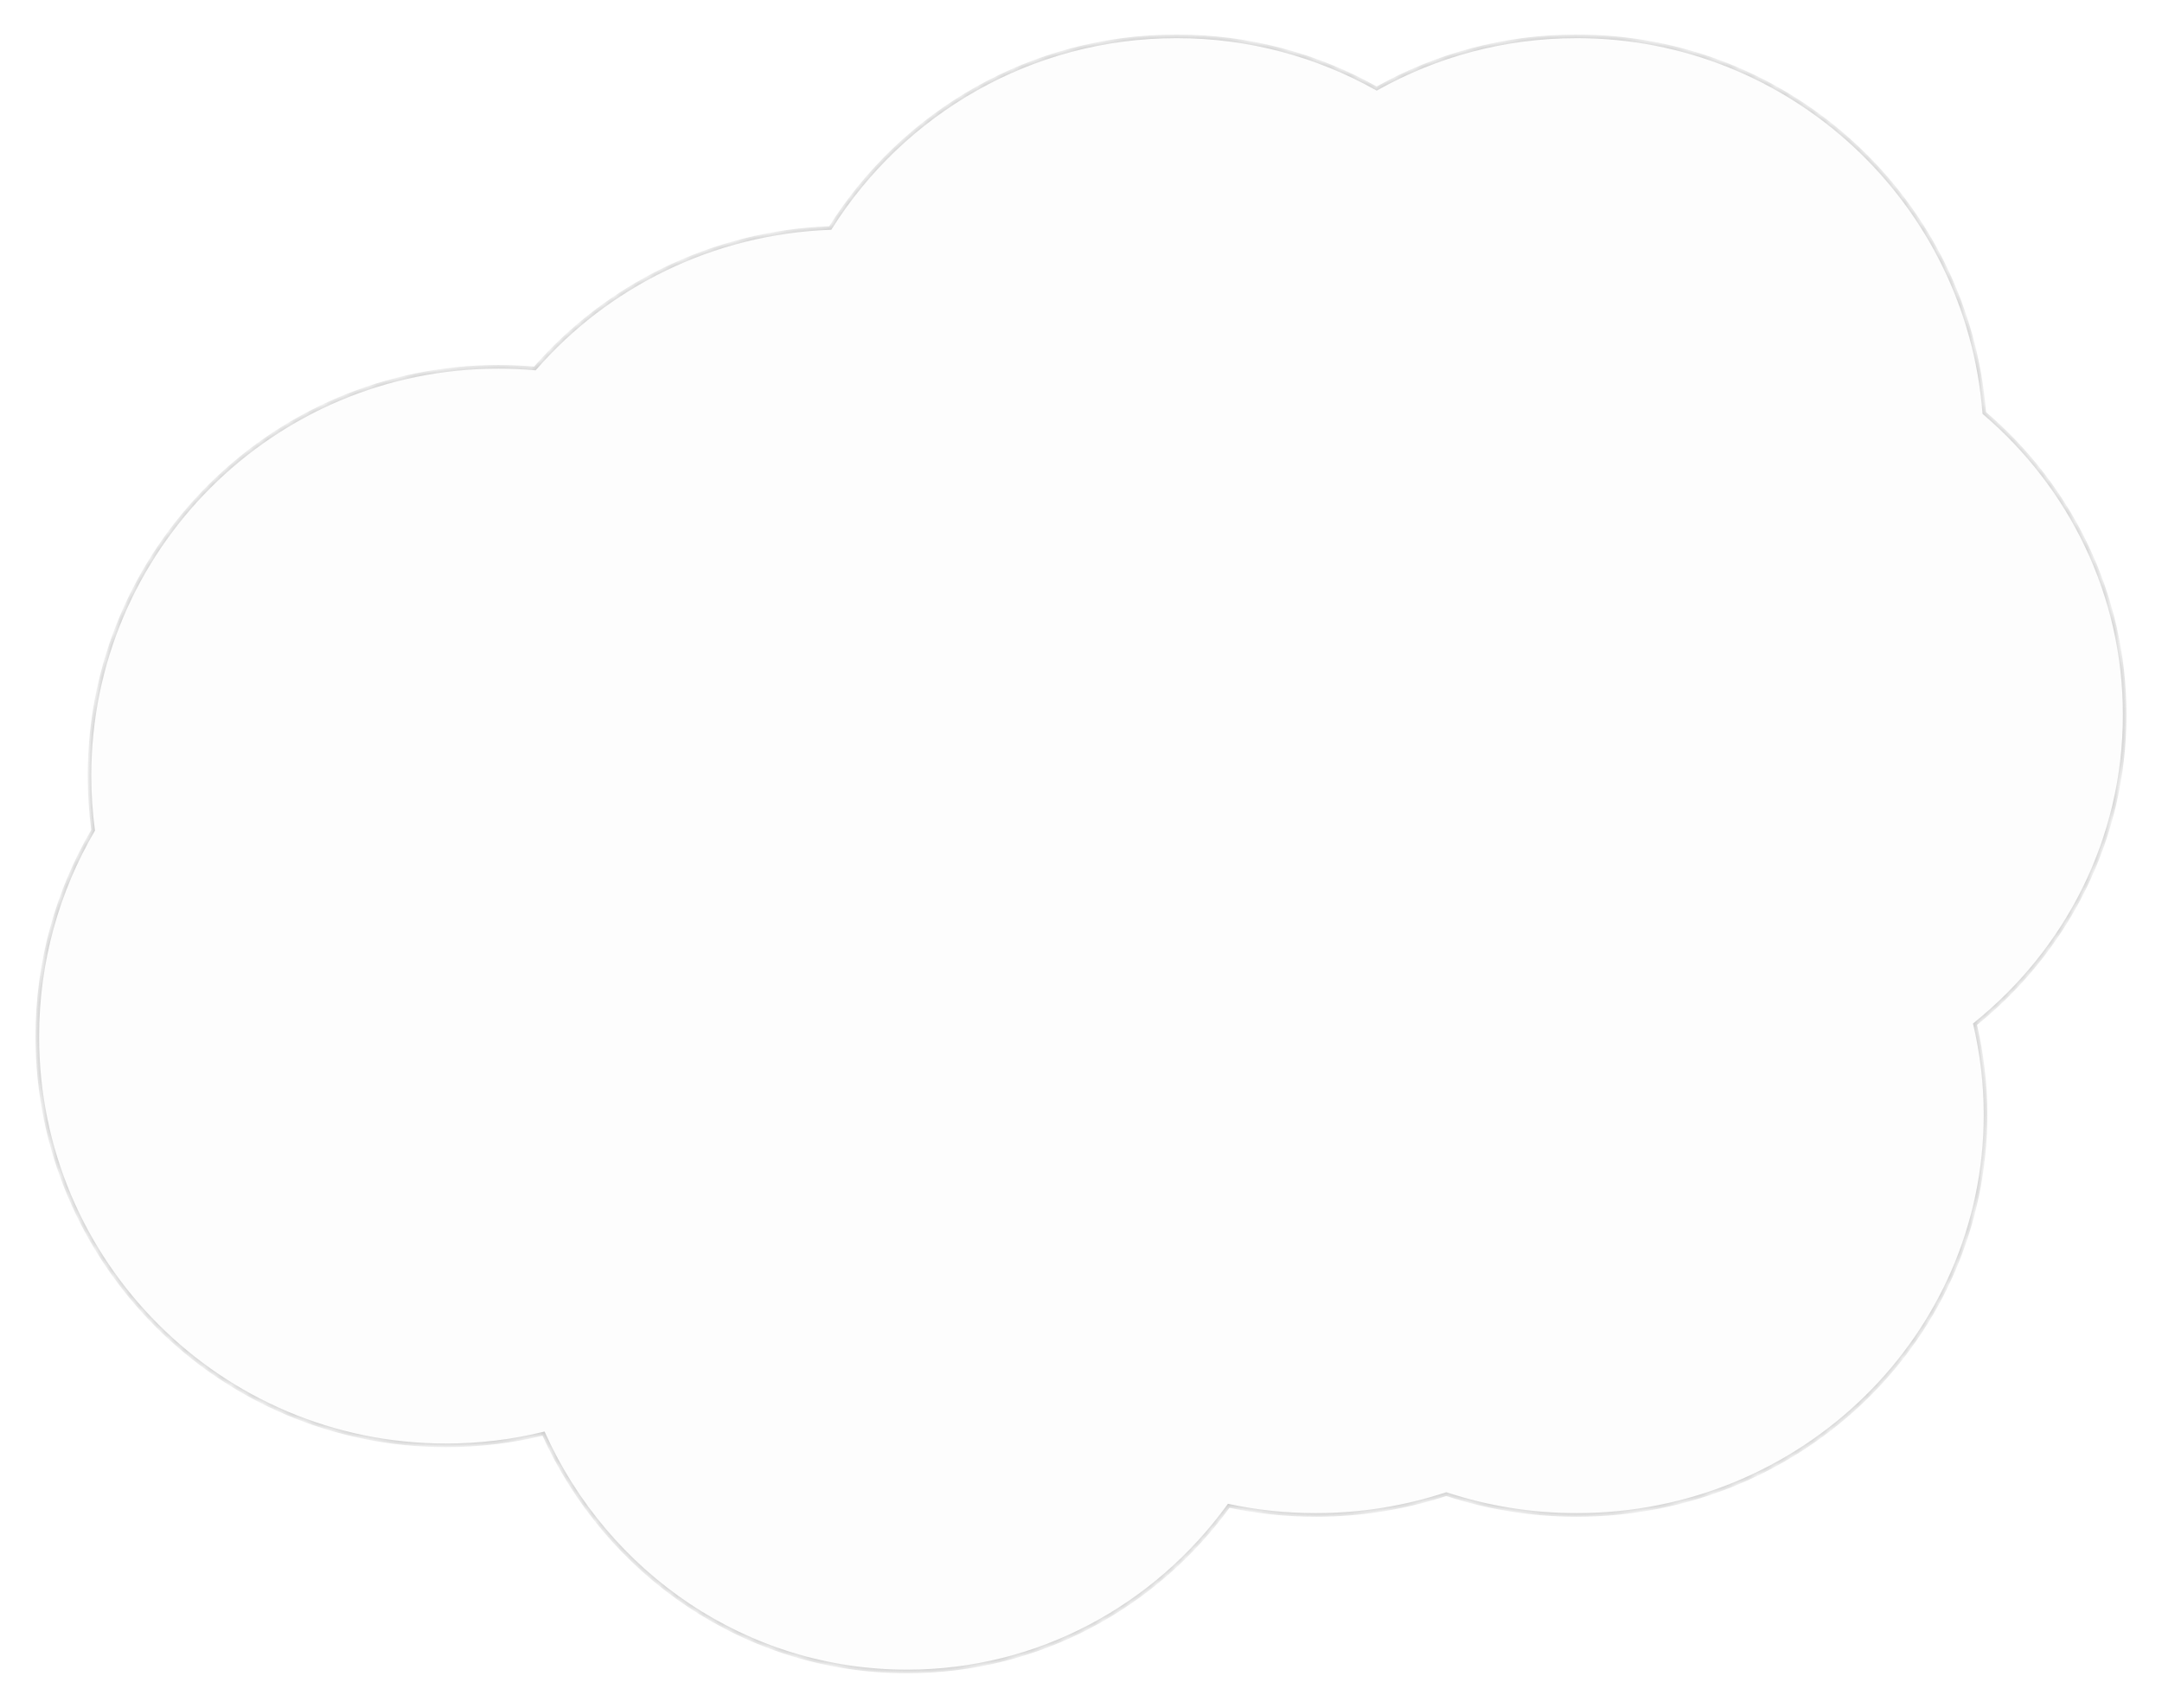 <?xml version="1.0" encoding="UTF-8"?> <svg xmlns="http://www.w3.org/2000/svg" width="238" height="188" viewBox="0 0 238 188" fill="none"> <g filter="url(#filter0_d)"> <mask id="path-1-inside-1" fill="white"> <path fill-rule="evenodd" clip-rule="evenodd" d="M135.261 161.764C138.351 162.42 141.56 162.766 144.851 162.766C149.873 162.766 154.703 161.961 159.213 160.475C163.723 161.961 168.553 162.766 173.574 162.766C198.427 162.766 218.574 143.047 218.574 118.723C218.574 115.293 218.174 111.954 217.415 108.749C227.475 100.671 233.894 88.41 233.894 74.681C233.894 61.423 227.908 49.533 218.437 41.458C216.631 18.261 197.235 -3.20477e-06 173.574 -5.27327e-06C165.575 -5.97262e-06 158.063 2.087 151.553 5.747C145.044 2.087 137.531 -8.42424e-06 129.532 -9.12359e-06C113.462 -1.05285e-05 99.359 8.424 91.398 21.096C78.381 21.584 66.781 27.483 58.879 36.561C57.552 36.443 56.209 36.383 54.851 36.383C29.998 36.383 9.851 56.53 9.851 81.383C9.851 83.422 9.987 85.429 10.249 87.396C6.345 94.062 4.106 101.823 4.106 110.106C4.106 134.959 24.253 155.106 49.106 155.106C52.803 155.106 56.396 154.661 59.833 153.82C66.807 169.274 82.103 180 99.851 180C114.364 180 127.237 172.828 135.261 161.764Z"></path> </mask> <path fill-rule="evenodd" clip-rule="evenodd" d="M135.261 161.764C138.351 162.42 141.56 162.766 144.851 162.766C149.873 162.766 154.703 161.961 159.213 160.475C163.723 161.961 168.553 162.766 173.574 162.766C198.427 162.766 218.574 143.047 218.574 118.723C218.574 115.293 218.174 111.954 217.415 108.749C227.475 100.671 233.894 88.41 233.894 74.681C233.894 61.423 227.908 49.533 218.437 41.458C216.631 18.261 197.235 -3.20477e-06 173.574 -5.27327e-06C165.575 -5.97262e-06 158.063 2.087 151.553 5.747C145.044 2.087 137.531 -8.42424e-06 129.532 -9.12359e-06C113.462 -1.05285e-05 99.359 8.424 91.398 21.096C78.381 21.584 66.781 27.483 58.879 36.561C57.552 36.443 56.209 36.383 54.851 36.383C29.998 36.383 9.851 56.53 9.851 81.383C9.851 83.422 9.987 85.429 10.249 87.396C6.345 94.062 4.106 101.823 4.106 110.106C4.106 134.959 24.253 155.106 49.106 155.106C52.803 155.106 56.396 154.661 59.833 153.82C66.807 169.274 82.103 180 99.851 180C114.364 180 127.237 172.828 135.261 161.764Z" fill="#FDFDFD"></path> <path d="M135.261 161.764L135.302 161.568L135.175 161.541L135.099 161.646L135.261 161.764ZM159.213 160.475L159.275 160.285L159.213 160.265L159.15 160.285L159.213 160.475ZM217.415 108.749L217.29 108.593L217.192 108.672L217.221 108.795L217.415 108.749ZM218.437 41.458L218.238 41.474L218.244 41.557L218.307 41.611L218.437 41.458ZM151.553 5.747L151.455 5.922L151.553 5.977L151.651 5.922L151.553 5.747ZM91.398 21.096L91.406 21.296L91.512 21.292L91.568 21.203L91.398 21.096ZM58.879 36.561L58.861 36.76L58.963 36.769L59.03 36.692L58.879 36.561ZM10.249 87.396L10.422 87.497L10.457 87.437L10.447 87.369L10.249 87.396ZM59.833 153.82L60.016 153.738L59.947 153.586L59.786 153.626L59.833 153.82ZM144.851 162.566C141.574 162.566 138.379 162.222 135.302 161.568L135.219 161.959C138.323 162.619 141.546 162.966 144.851 162.966L144.851 162.566ZM159.15 160.285C154.66 161.764 149.851 162.566 144.851 162.566L144.851 162.966C149.894 162.966 154.745 162.157 159.275 160.665L159.15 160.285ZM173.574 162.566C168.574 162.566 163.765 161.764 159.275 160.285L159.15 160.665C163.68 162.157 168.531 162.966 173.574 162.966L173.574 162.566ZM218.374 118.723C218.374 142.933 198.321 162.566 173.574 162.566L173.574 162.966C198.534 162.966 218.774 143.162 218.774 118.723L218.374 118.723ZM217.221 108.795C217.975 111.985 218.374 115.308 218.374 118.723L218.774 118.723C218.774 115.277 218.372 111.923 217.61 108.703L217.221 108.795ZM233.694 74.681C233.694 88.346 227.306 100.551 217.29 108.593L217.541 108.905C227.645 100.792 234.094 88.474 234.094 74.681L233.694 74.681ZM218.307 41.611C227.736 49.649 233.694 61.484 233.694 74.681L234.094 74.681C234.094 61.361 228.08 49.416 218.567 41.306L218.307 41.611ZM173.574 0.2C197.13 0.2 216.44 18.38 218.238 41.474L218.637 41.443C216.822 18.142 197.341 -0.2 173.574 -0.2L173.574 0.2ZM151.651 5.922C158.132 2.278 165.61 0.2 173.574 0.2L173.574 -0.2C165.54 -0.2 157.994 1.897 151.455 5.573L151.651 5.922ZM129.532 0.2C137.496 0.2 144.975 2.278 151.455 5.922L151.651 5.573C145.112 1.897 137.567 -0.2 129.532 -0.2L129.532 0.2ZM91.568 21.203C99.493 8.586 113.533 0.2 129.532 0.2L129.532 -0.2C113.39 -0.2 99.225 8.262 91.229 20.99L91.568 21.203ZM59.03 36.692C66.896 27.655 78.445 21.782 91.406 21.296L91.391 20.897C78.317 21.386 66.665 27.311 58.728 36.429L59.03 36.692ZM58.897 36.362C57.564 36.243 56.215 36.183 54.851 36.183L54.851 36.583C56.203 36.583 57.54 36.643 58.861 36.76L58.897 36.362ZM54.851 36.183C29.888 36.183 9.651 56.42 9.651 81.383L10.051 81.383C10.051 56.641 30.109 36.583 54.851 36.583L54.851 36.183ZM9.651 81.383C9.651 83.431 9.787 85.447 10.051 87.422L10.447 87.369C10.186 85.411 10.051 83.413 10.051 81.383L9.651 81.383ZM4.306 110.106C4.306 101.859 6.535 94.133 10.422 87.497L10.077 87.294C6.155 93.991 3.906 101.786 3.906 110.106L4.306 110.106ZM49.106 154.906C24.364 154.906 4.306 134.849 4.306 110.106L3.906 110.106C3.906 135.07 24.143 155.306 49.106 155.306L49.106 154.906ZM59.786 153.626C56.364 154.463 52.787 154.906 49.106 154.906L49.106 155.306C52.819 155.306 56.428 154.859 59.881 154.014L59.786 153.626ZM99.851 179.8C82.186 179.8 66.959 169.124 60.016 153.738L59.651 153.902C66.655 169.423 82.02 180.2 99.851 180.2L99.851 179.8ZM135.099 161.646C127.11 172.662 114.296 179.8 99.851 179.8L99.851 180.2C114.432 180.2 127.364 172.994 135.423 161.881L135.099 161.646Z" fill="#C4C4C4" mask="url(#path-1-inside-1)"></path> </g> <defs> <filter id="filter0_d" x="0.106" y="0" width="237.787" height="188" filterUnits="userSpaceOnUse" color-interpolation-filters="sRGB"> <feFlood flood-opacity="0" result="BackgroundImageFix"></feFlood> <feColorMatrix in="SourceAlpha" type="matrix" values="0 0 0 0 0 0 0 0 0 0 0 0 0 0 0 0 0 0 127 0"></feColorMatrix> <feOffset dy="4"></feOffset> <feGaussianBlur stdDeviation="2"></feGaussianBlur> <feColorMatrix type="matrix" values="0 0 0 0 0 0 0 0 0 0 0 0 0 0 0 0 0 0 0.25 0"></feColorMatrix> <feBlend mode="normal" in2="BackgroundImageFix" result="effect1_dropShadow"></feBlend> <feBlend mode="normal" in="SourceGraphic" in2="effect1_dropShadow" result="shape"></feBlend> </filter> </defs> </svg> 